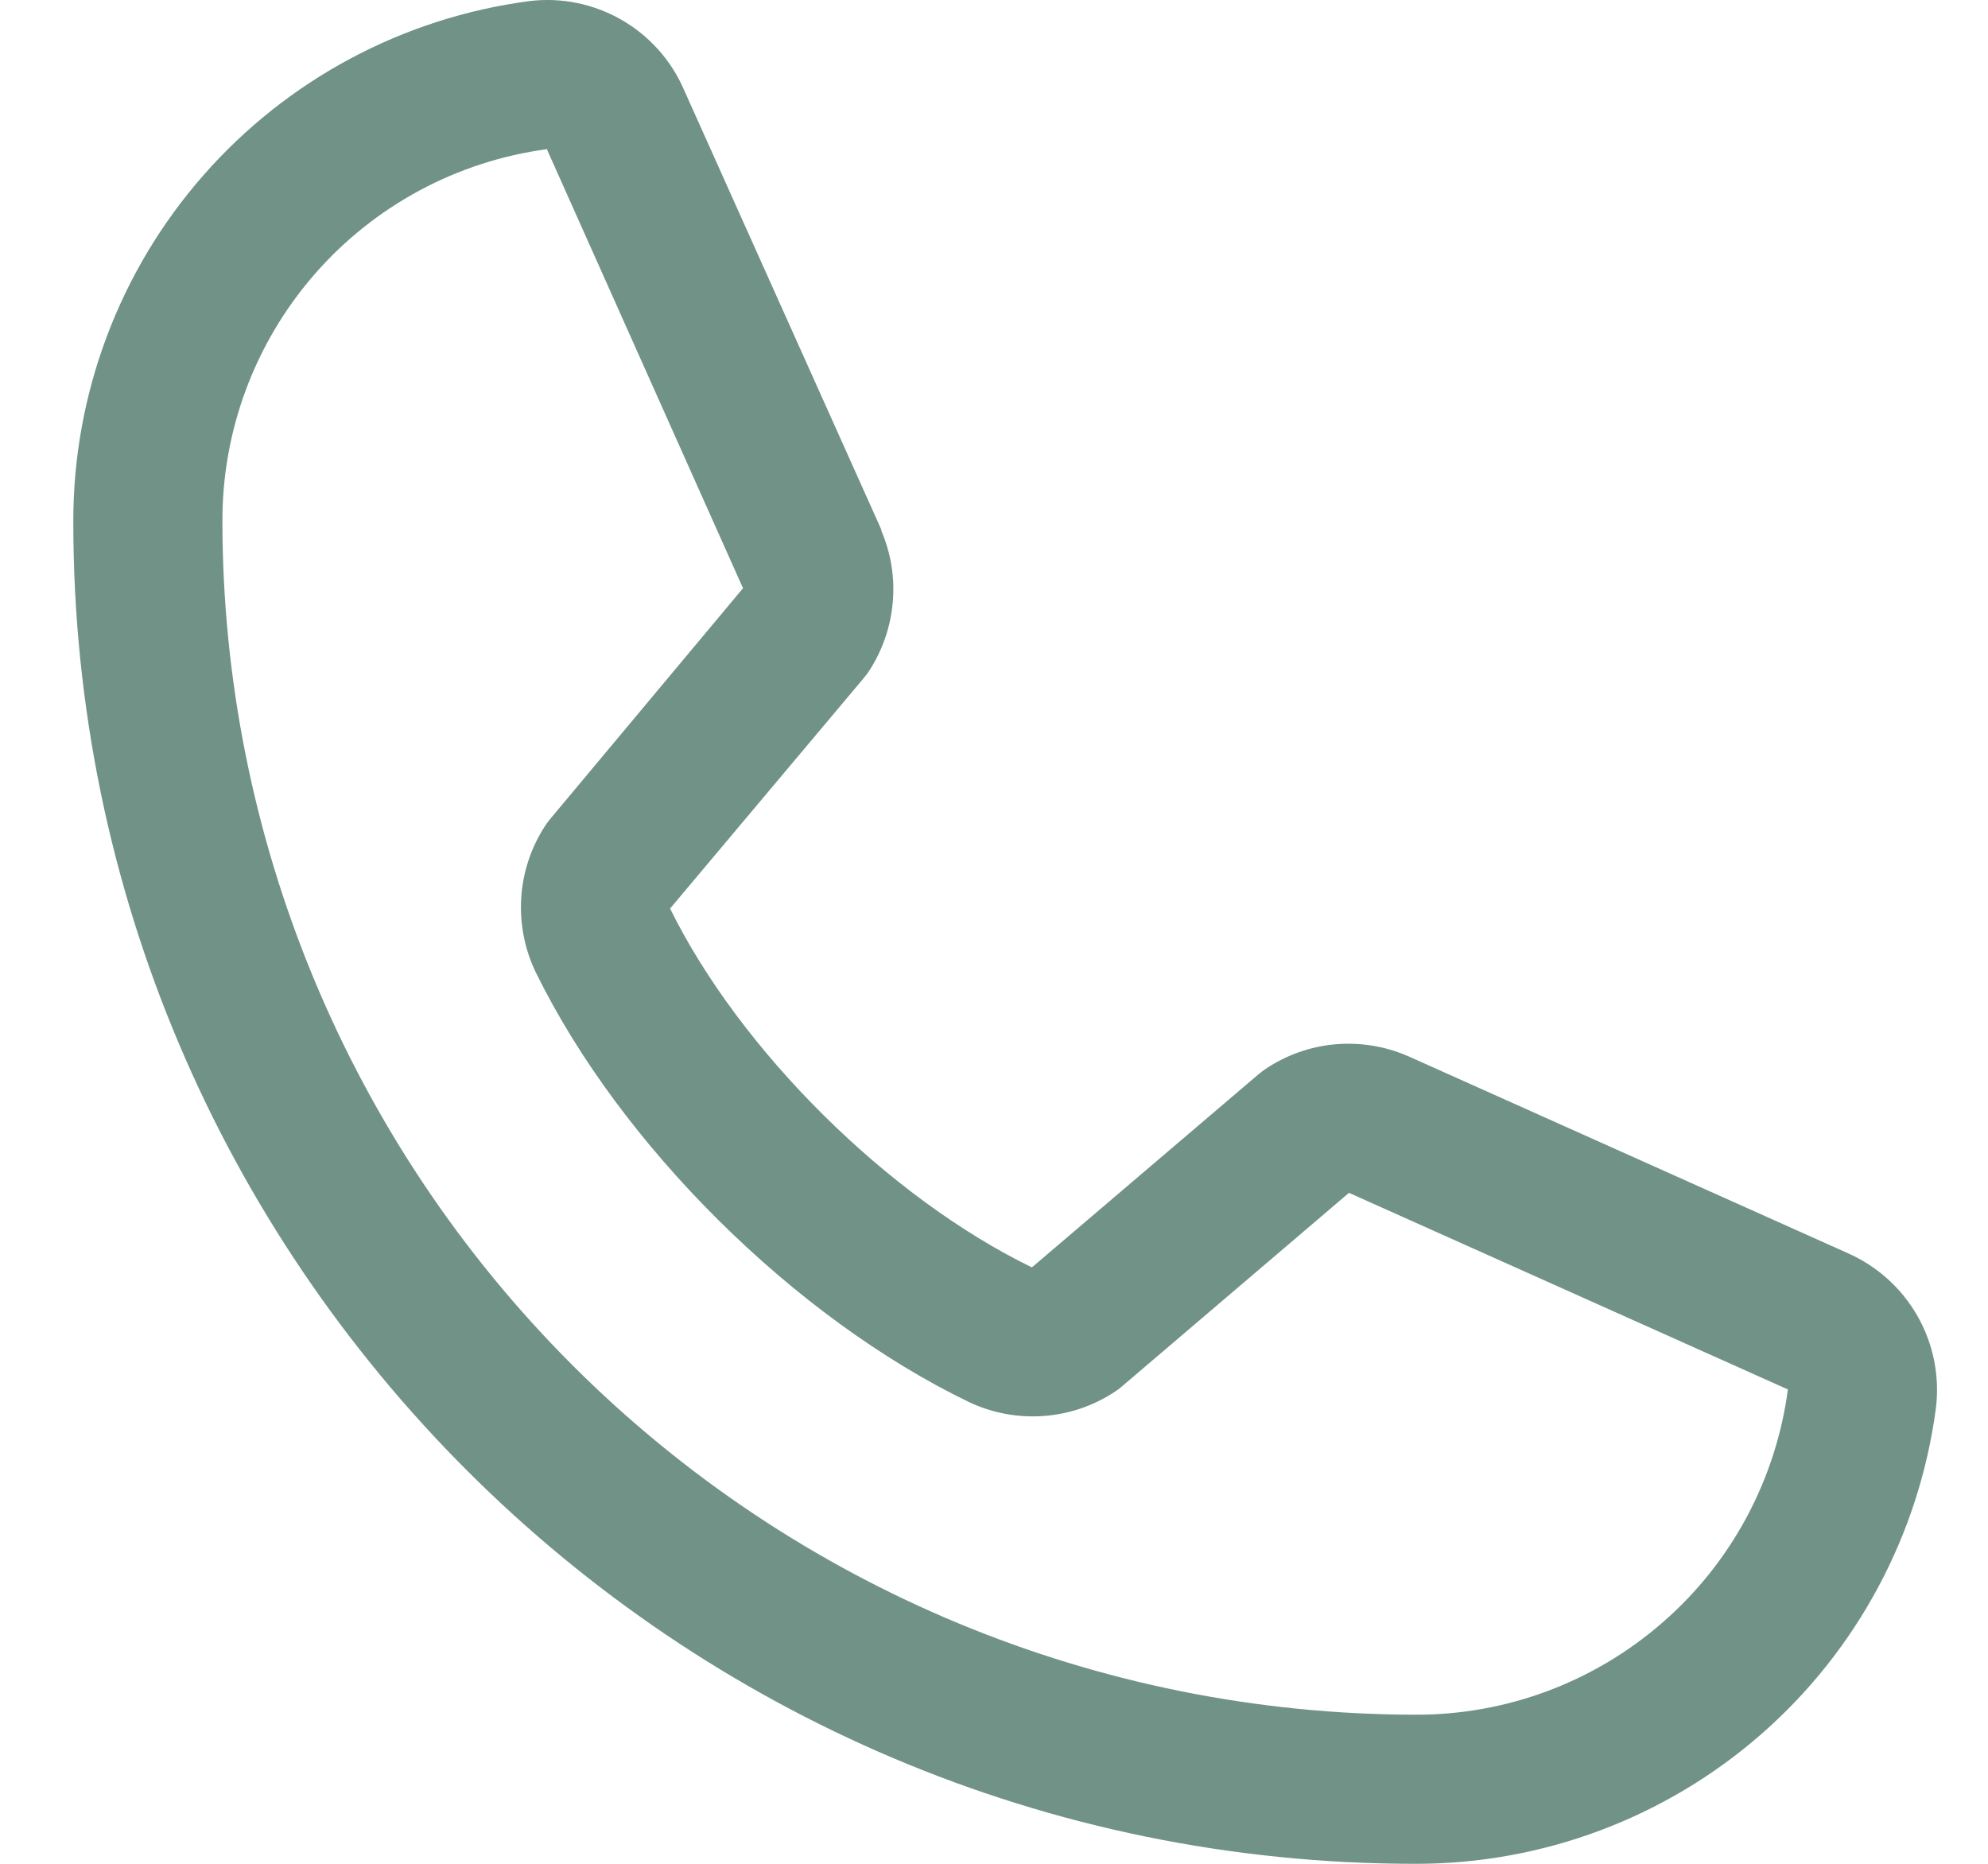 <svg width="16" height="15" viewBox="0 0 16 15" fill="none" xmlns="http://www.w3.org/2000/svg">
<path d="M14.868 10.084L11.335 8.501L11.325 8.497C11.141 8.418 10.941 8.387 10.742 8.405C10.544 8.423 10.353 8.491 10.187 8.602C10.167 8.615 10.149 8.629 10.131 8.644L8.305 10.2C7.149 9.638 5.955 8.453 5.393 7.312L6.951 5.458C6.966 5.44 6.981 5.421 6.994 5.401C7.102 5.235 7.168 5.045 7.185 4.848C7.203 4.651 7.171 4.453 7.093 4.271V4.262L5.505 0.723C5.402 0.485 5.225 0.287 5.001 0.159C4.776 0.03 4.516 -0.023 4.259 0.009C3.243 0.143 2.31 0.642 1.635 1.413C0.959 2.184 0.588 3.175 0.59 4.2C0.59 10.155 5.435 15 11.39 15C12.415 15.002 13.406 14.63 14.177 13.955C14.948 13.28 15.447 12.347 15.581 11.331C15.612 11.074 15.56 10.814 15.431 10.589C15.303 10.365 15.105 10.188 14.868 10.084ZM11.39 13.8C8.845 13.797 6.404 12.785 4.605 10.985C2.805 9.185 1.793 6.745 1.79 4.2C1.787 3.467 2.051 2.759 2.532 2.207C3.013 1.655 3.679 1.297 4.405 1.2C4.405 1.203 4.405 1.206 4.405 1.209L5.98 4.734L4.43 6.589C4.414 6.608 4.4 6.627 4.387 6.647C4.274 6.82 4.208 7.02 4.195 7.226C4.182 7.432 4.222 7.639 4.312 7.825C4.992 9.214 6.392 10.604 7.797 11.283C7.984 11.372 8.192 11.411 8.399 11.396C8.606 11.381 8.805 11.313 8.978 11.197C8.997 11.184 9.016 11.171 9.033 11.155L10.857 9.6L14.382 11.179C14.382 11.179 14.388 11.179 14.39 11.179C14.294 11.906 13.937 12.573 13.384 13.055C12.832 13.538 12.123 13.803 11.39 13.8Z" fill="#719286"/>
</svg>
